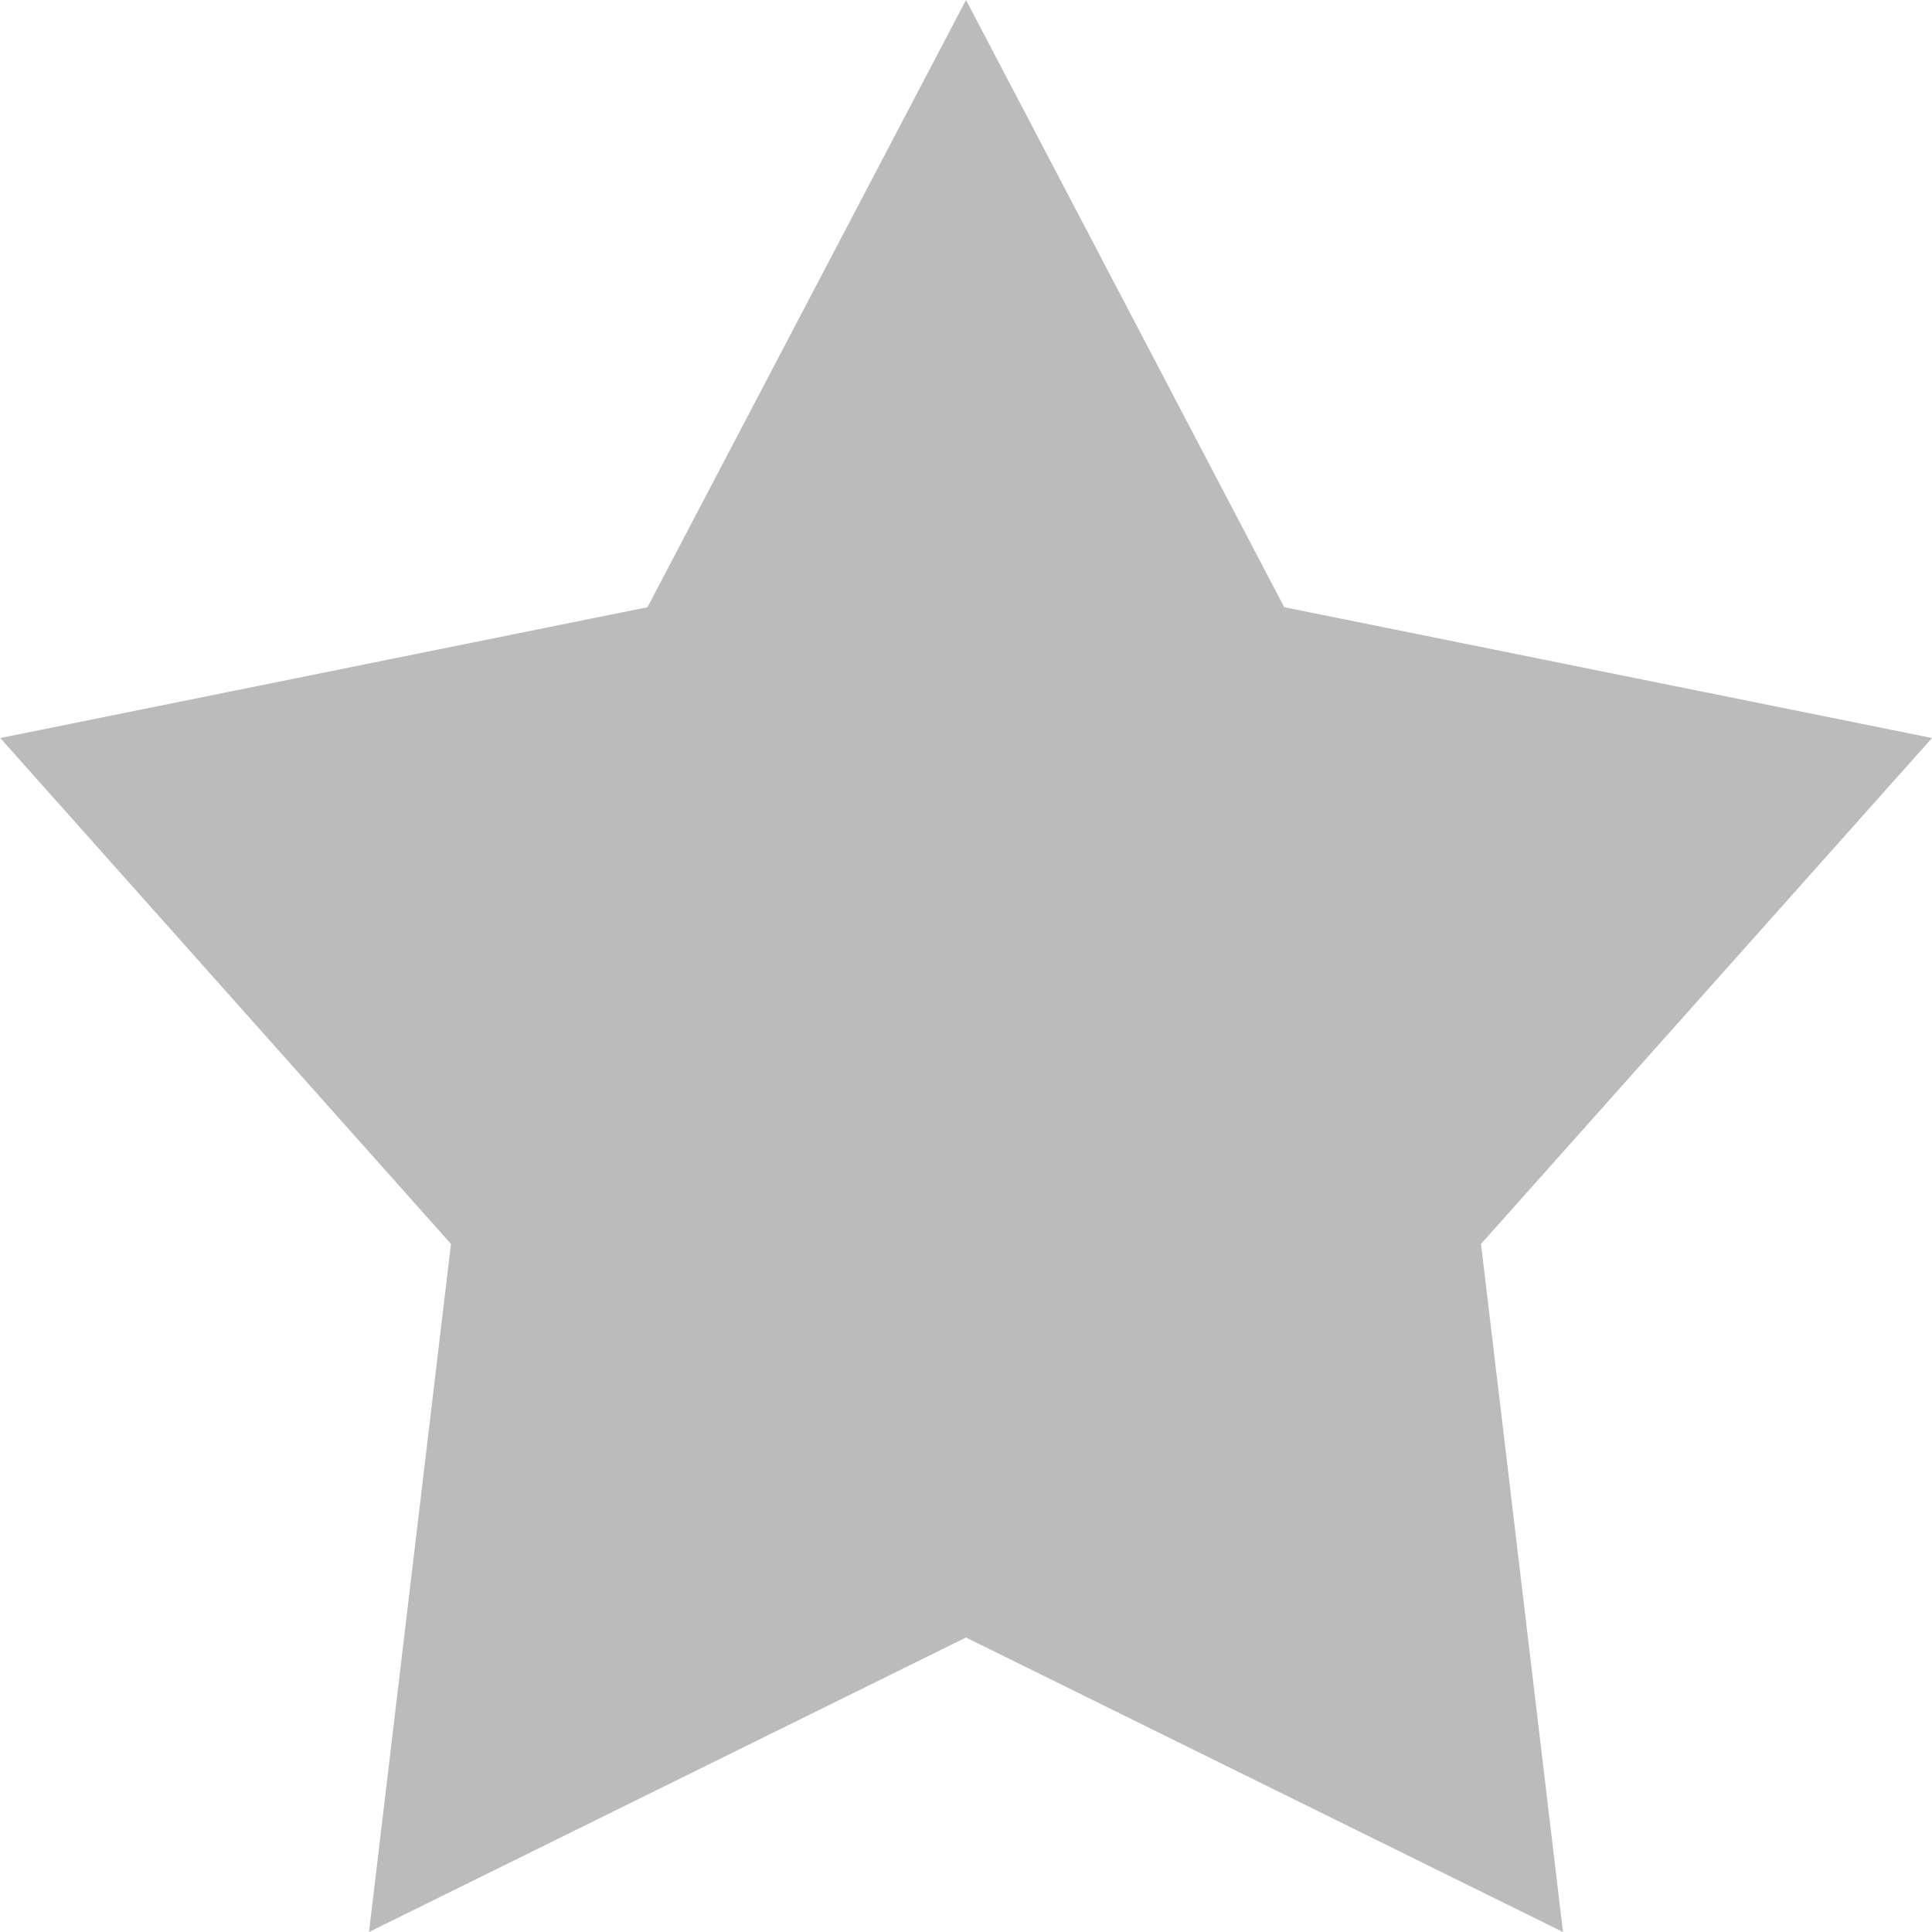 <svg
 xmlns="http://www.w3.org/2000/svg"
 xmlns:xlink="http://www.w3.org/1999/xlink"
 width="7px" height="7px">
<path fill-rule="evenodd"  fill="rgb(187, 187, 187)"
 d="M3.500,0.000 L4.653,2.200 L7.000,2.674 L5.366,4.507 L5.663,7.000 L3.500,5.933 L1.337,7.000 L1.634,4.507 L0.001,2.674 L2.346,2.200 L3.500,0.000 "/>
</svg>
